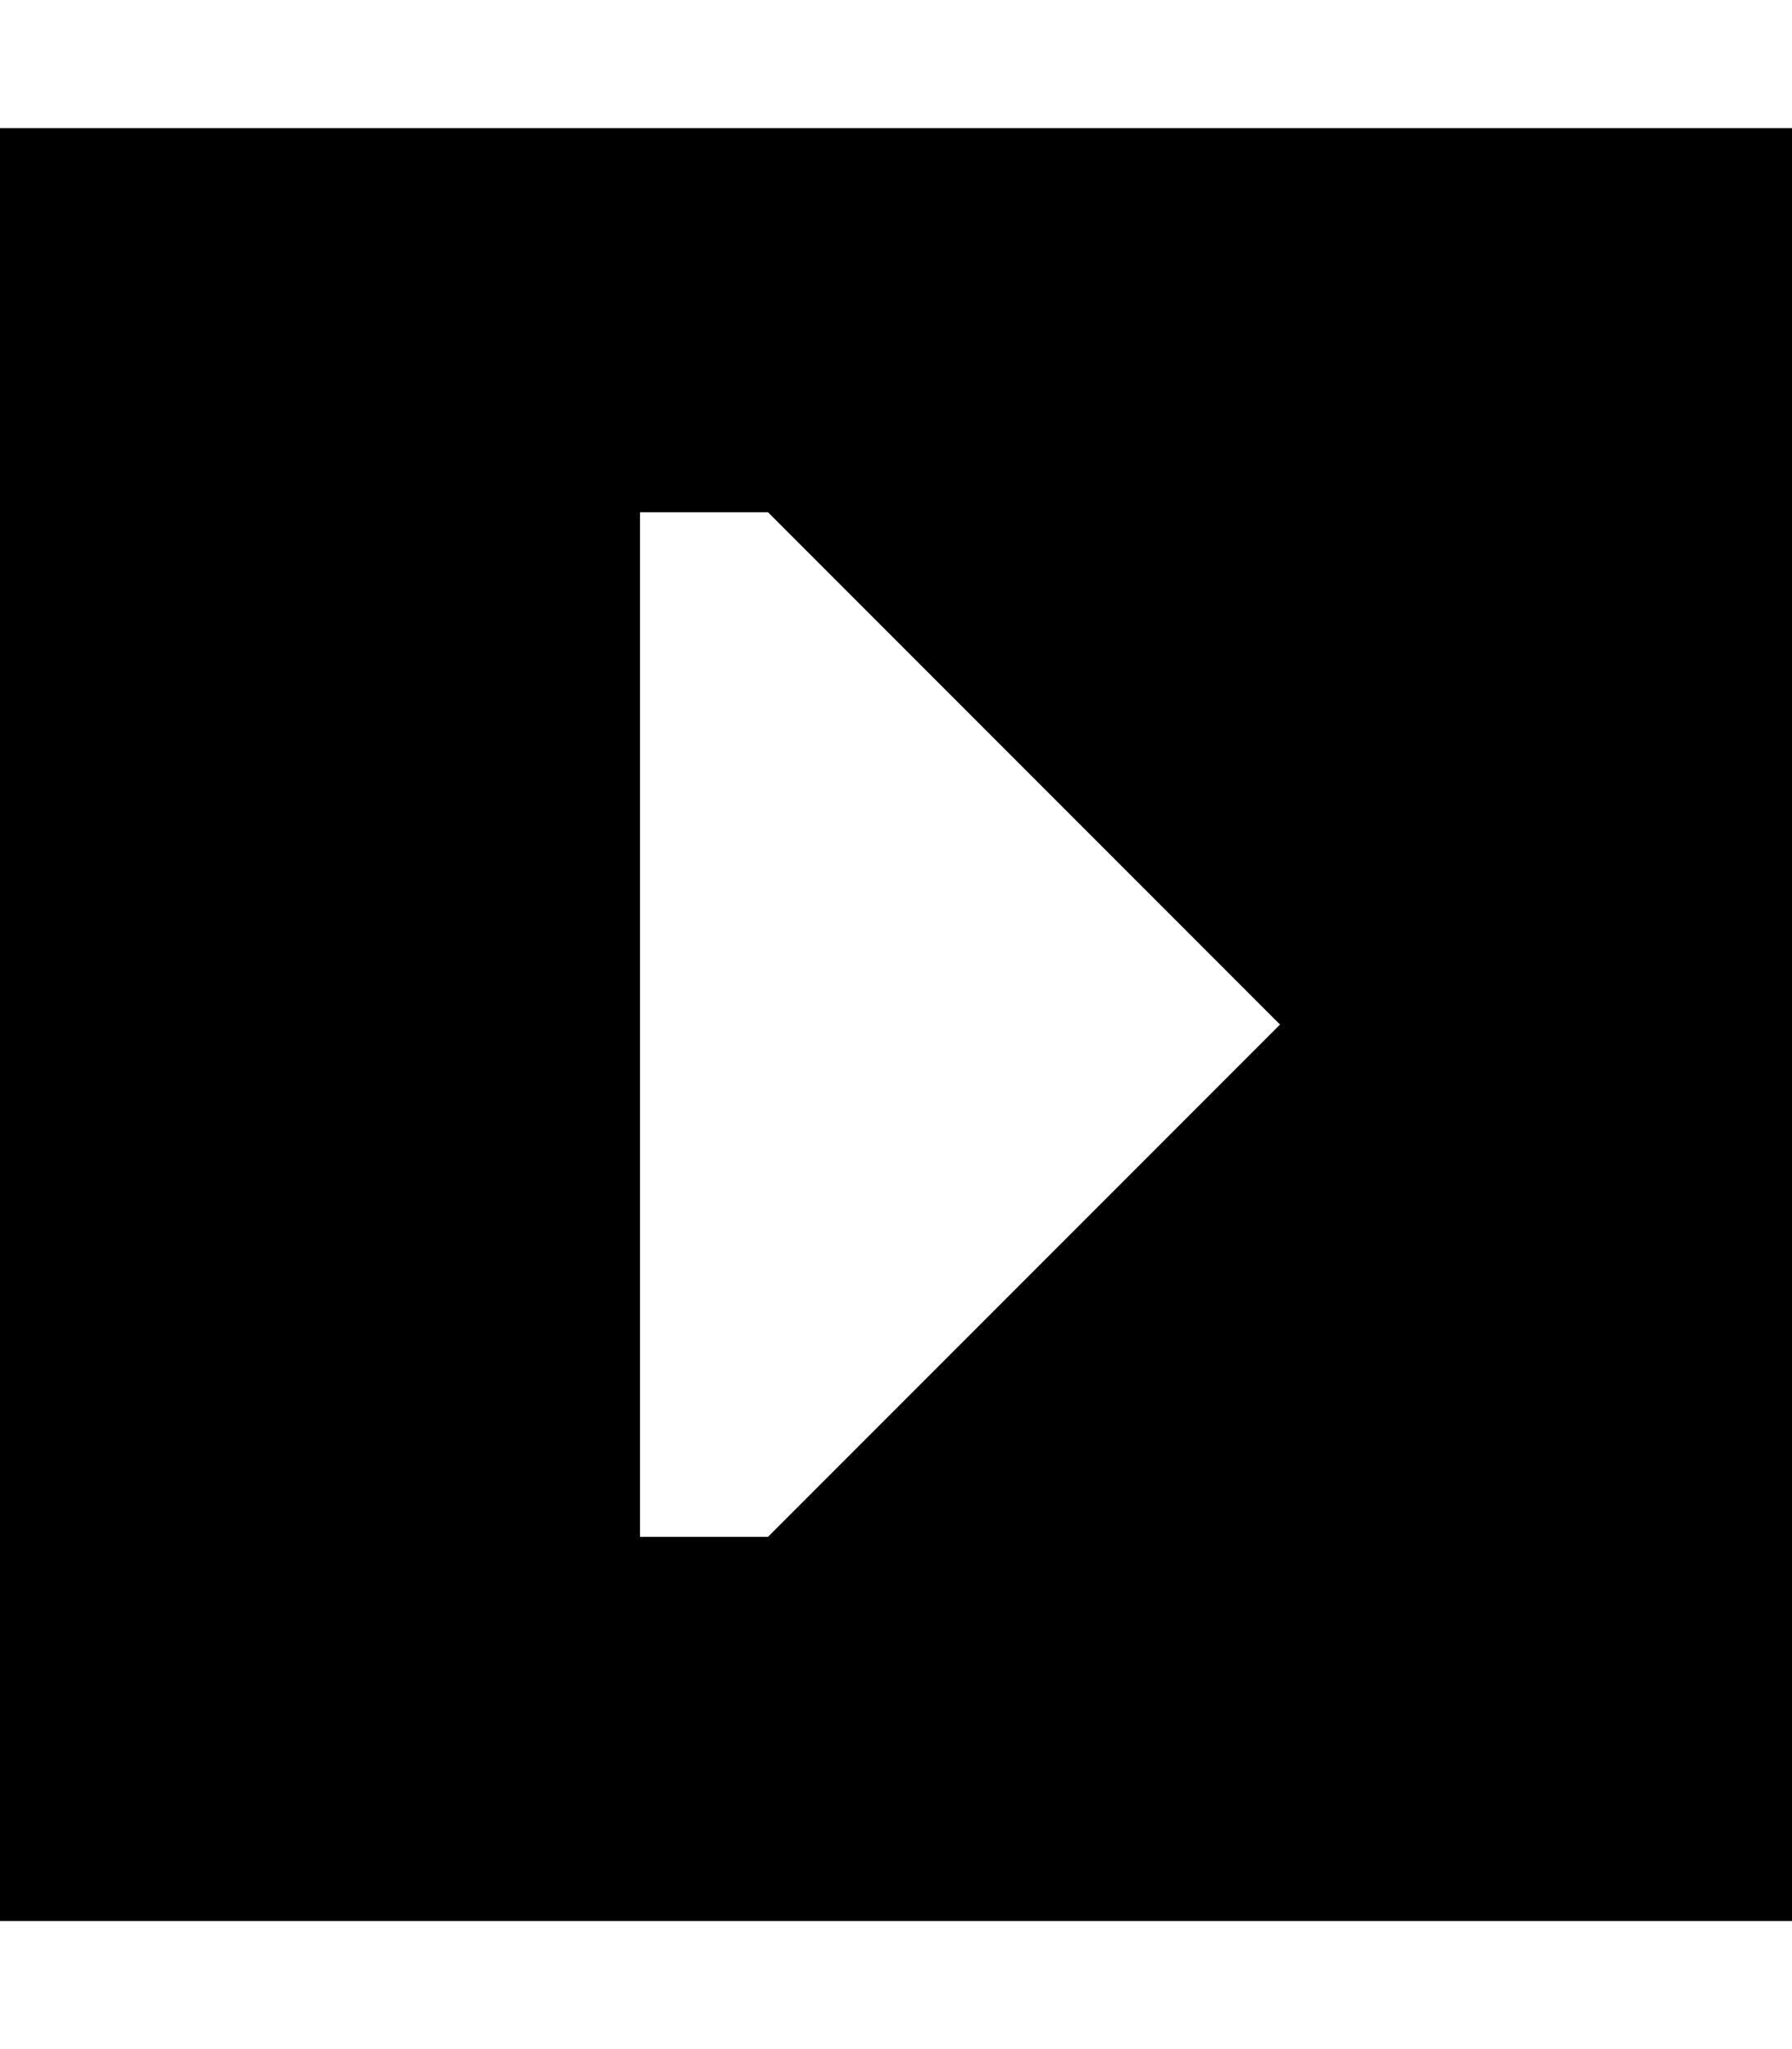 <svg xmlns="http://www.w3.org/2000/svg" viewBox="0 0 448 512"><!--! Font Awesome Pro 6.2.0 by @fontawesome - https://fontawesome.com License - https://fontawesome.com/license (Commercial License) Copyright 2022 Fonticons, Inc. --><path d="M448 480l0-448L0 32 0 480l448 0zM192 128L320 256 192 384l-32 0 0-256 32 0z"/></svg>